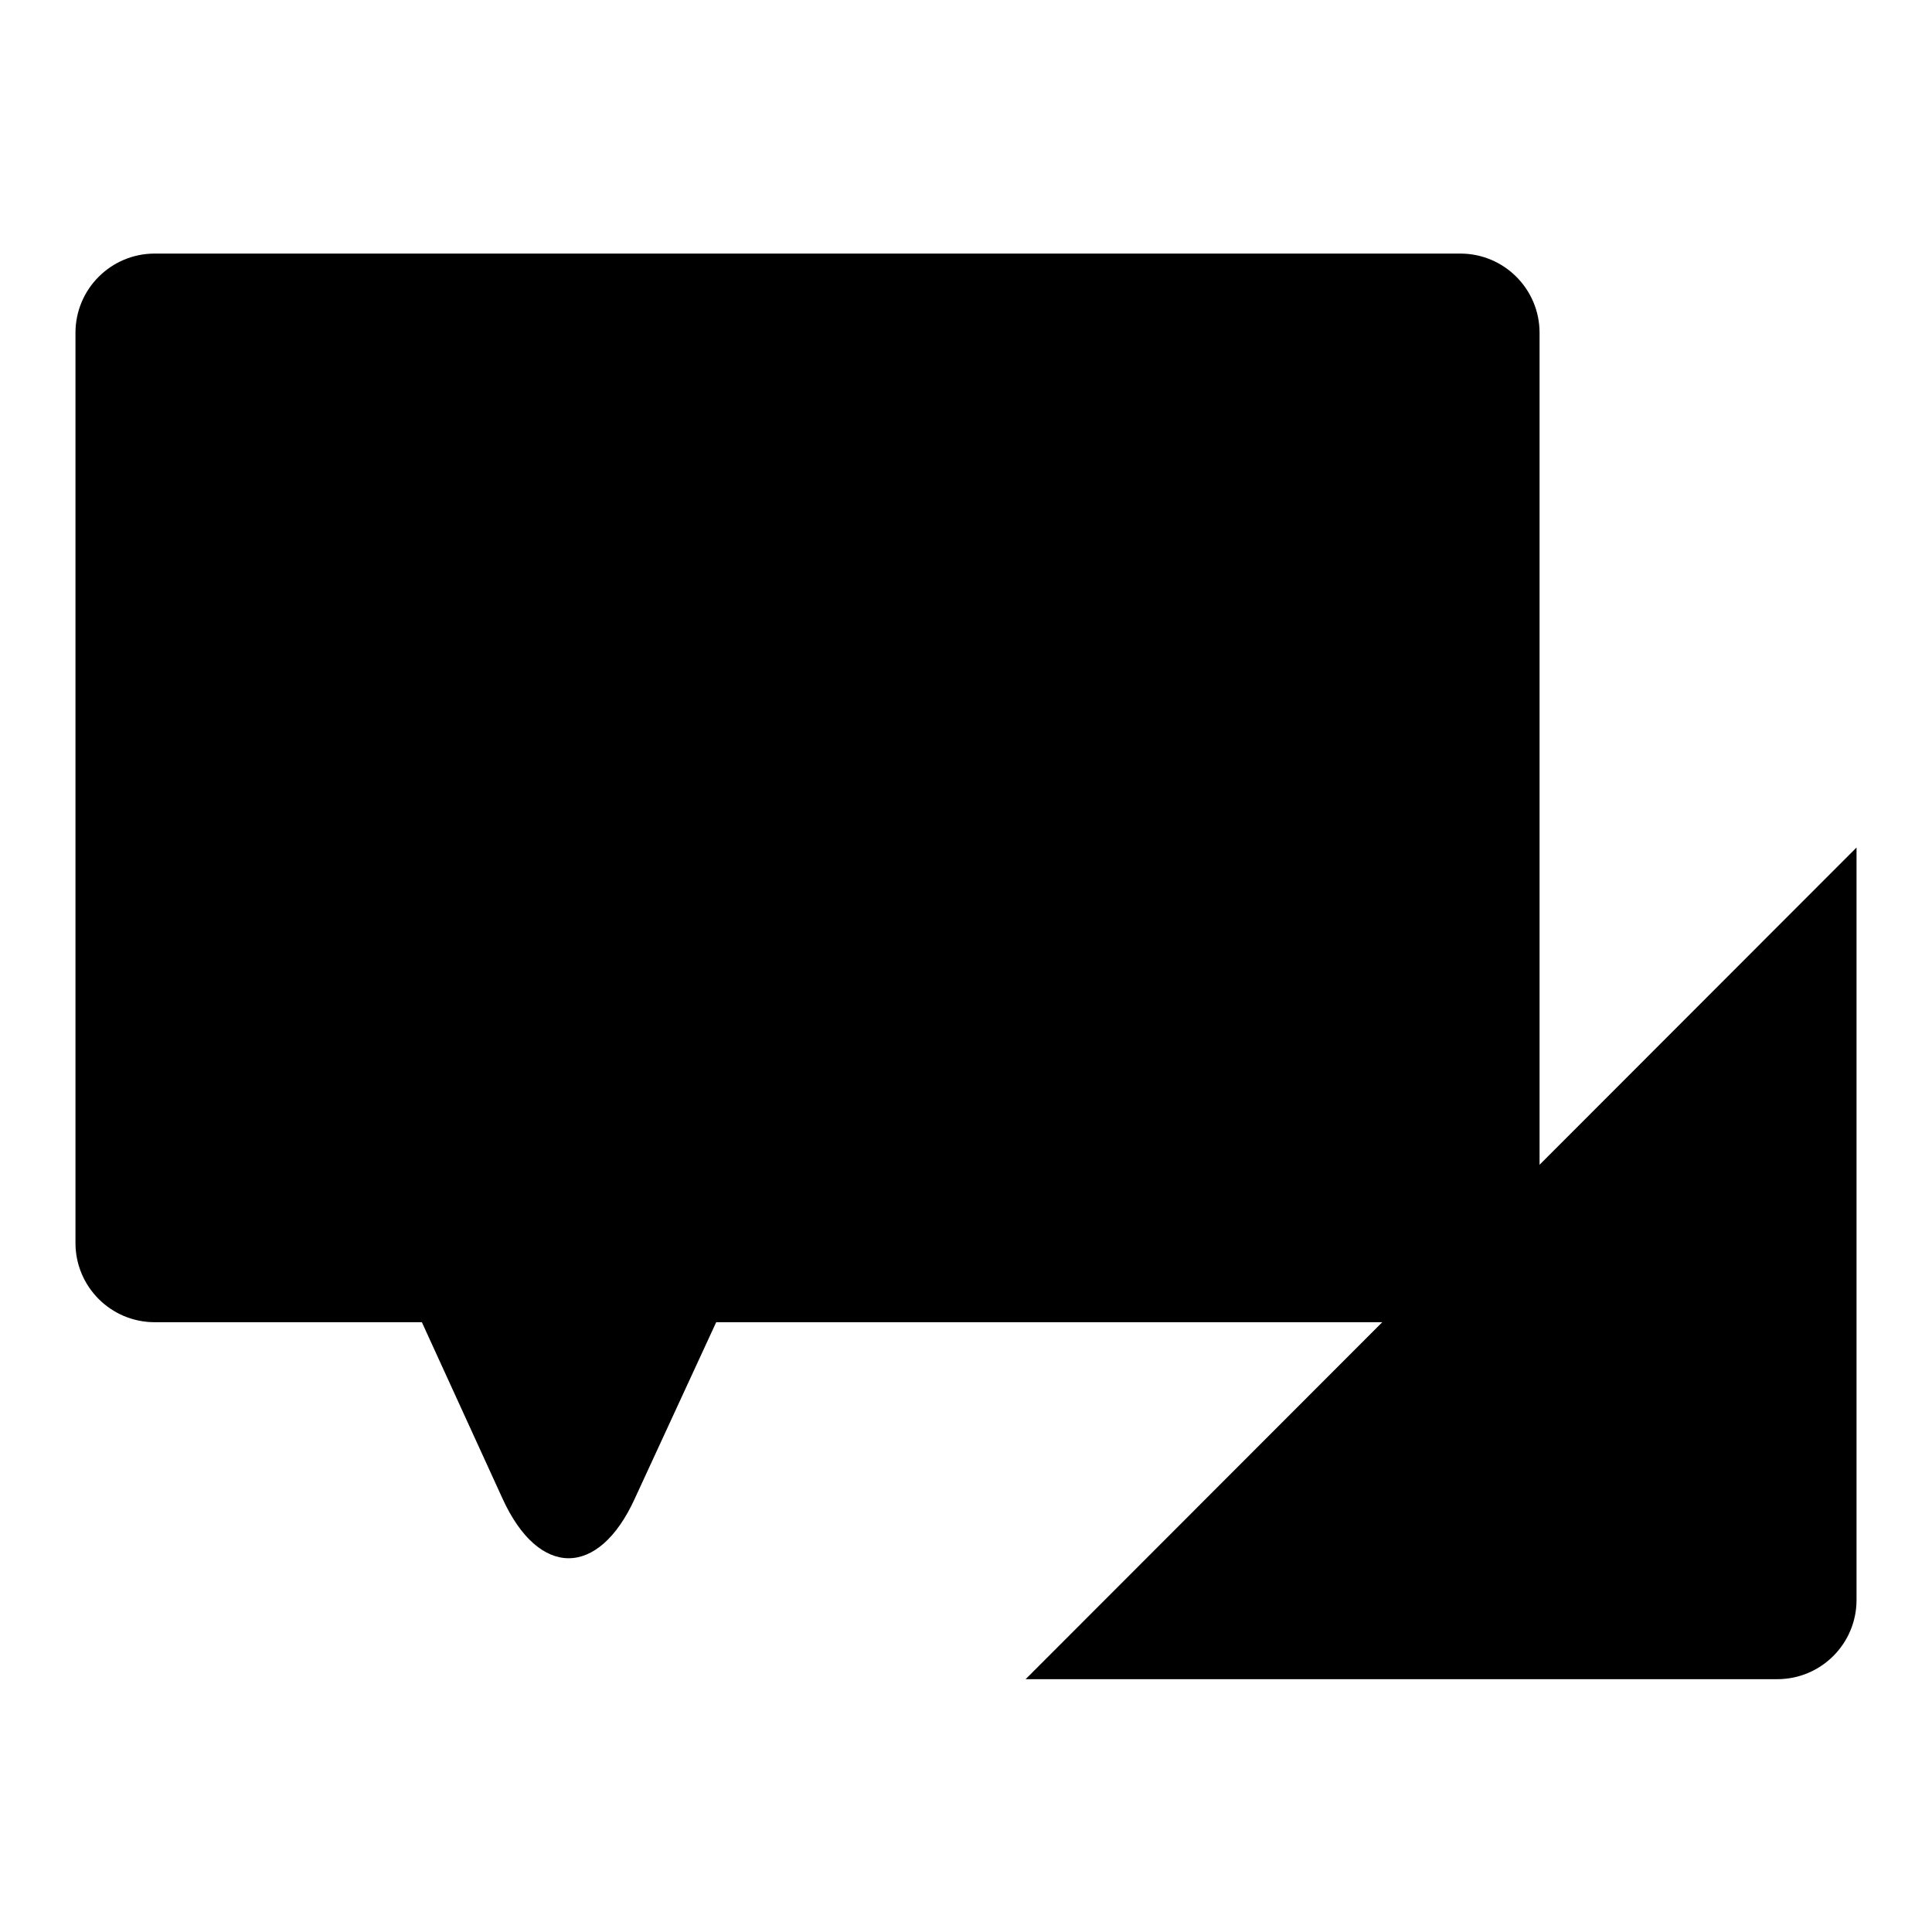<?xml version="1.0" encoding="utf-8"?>
<!-- Svg Vector Icons : http://www.onlinewebfonts.com/icon -->
<!DOCTYPE svg PUBLIC "-//W3C//DTD SVG 1.1//EN" "http://www.w3.org/Graphics/SVG/1.1/DTD/svg11.dtd">
<svg version="1.1" xmlns="http://www.w3.org/2000/svg" xmlns:xlink="http://www.w3.org/1999/xlink" x="0px" y="0px" viewBox="0 0 256 256" enable-background="new 0 0 256 256" xml:space="preserve">
<g><g><path fill="#000000" d="M94.9,175.2h98.6c5.8,0,10.5-4.7,10.5-10.5V44.1c0-5.8-4.7-10.5-10.5-10.5H20.5c-5.8,0-10.5,4.7-10.5,10.5v120.6c0,5.8,4.7,10.5,10.5,10.5h35.4l10.7,23.4c4.8,10.5,12.7,10.5,17.5,0L94.9,175.2z"/><path fill="#000000" d="M246,112.3c0,0,0,4.7,0,10.5v89.2c0,5.8-4.7,10.5-10.5,10.5h-99.6"/></g></g>
</svg>